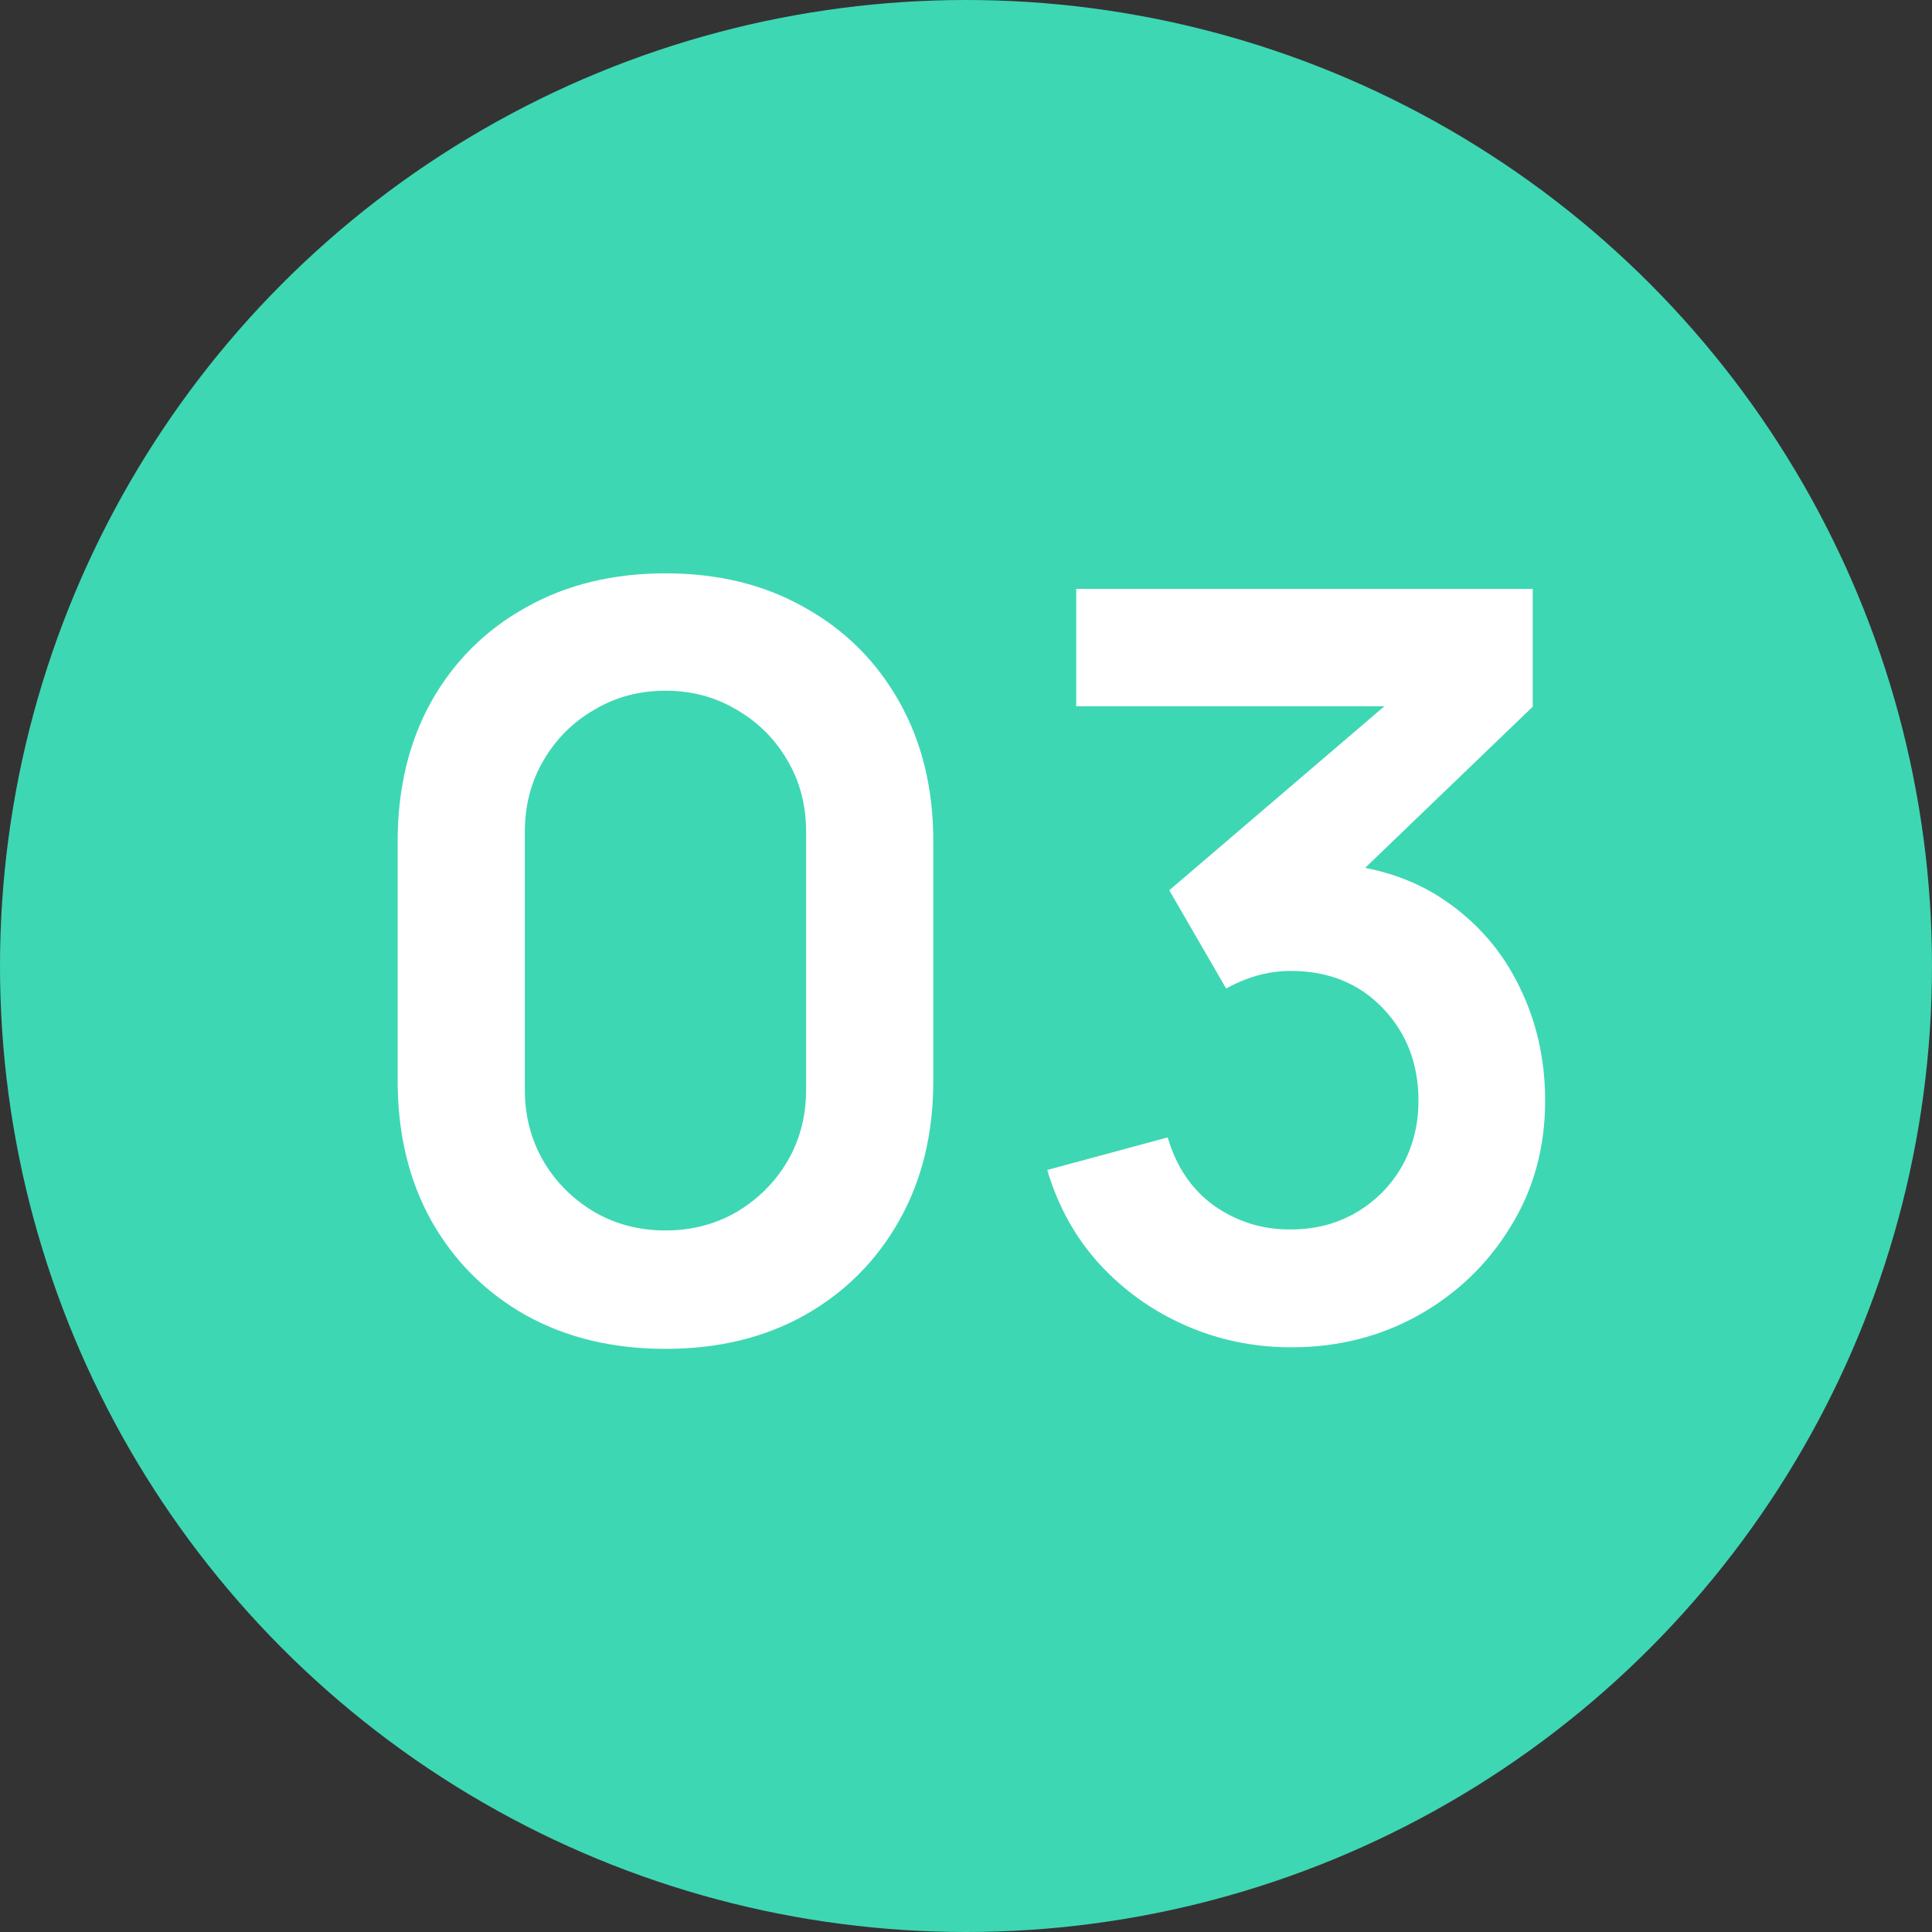 <svg xmlns="http://www.w3.org/2000/svg" width="71" height="71" viewBox="0 0 71 71" fill="none"><rect x="0" y="0" width="71" height="71" fill="#333333" stroke="none"/><circle cx="35.5" cy="35.5" r="35.5" fill="#3ED7B3"></circle><path d="M24.456 49.57C22.518 49.57 20.808 49.158 19.326 48.335C17.844 47.499 16.685 46.34 15.849 44.858C15.026 43.376 14.614 41.666 14.614 39.728V30.912C14.614 28.974 15.026 27.264 15.849 25.782C16.685 24.3 17.844 23.147 19.326 22.324C20.808 21.488 22.518 21.07 24.456 21.07C26.394 21.07 28.098 21.488 29.567 22.324C31.049 23.147 32.208 24.3 33.044 25.782C33.88 27.264 34.298 28.974 34.298 30.912V39.728C34.298 41.666 33.88 43.376 33.044 44.858C32.208 46.34 31.049 47.499 29.567 48.335C28.098 49.158 26.394 49.57 24.456 49.57ZM24.456 45.219C25.419 45.219 26.293 44.991 27.078 44.535C27.863 44.066 28.484 43.446 28.94 42.673C29.396 41.888 29.624 41.014 29.624 40.051V30.57C29.624 29.595 29.396 28.721 28.94 27.948C28.484 27.163 27.863 26.542 27.078 26.086C26.293 25.617 25.419 25.383 24.456 25.383C23.493 25.383 22.619 25.617 21.834 26.086C21.049 26.542 20.428 27.163 19.972 27.948C19.516 28.721 19.288 29.595 19.288 30.57V40.051C19.288 41.014 19.516 41.888 19.972 42.673C20.428 43.446 21.049 44.066 21.834 44.535C22.619 44.991 23.493 45.219 24.456 45.219ZM47.454 49.513C46.086 49.513 44.794 49.247 43.578 48.715C42.362 48.183 41.304 47.429 40.405 46.454C39.518 45.479 38.879 44.326 38.486 42.996L42.913 41.799C43.23 42.888 43.806 43.731 44.642 44.326C45.49 44.909 46.422 45.194 47.435 45.181C48.334 45.181 49.139 44.972 49.848 44.554C50.557 44.136 51.114 43.572 51.52 42.863C51.925 42.141 52.128 41.337 52.128 40.45C52.128 39.095 51.691 37.961 50.817 37.049C49.943 36.137 48.816 35.681 47.435 35.681C47.017 35.681 46.605 35.738 46.2 35.852C45.807 35.966 45.427 36.124 45.06 36.327L42.97 32.717L52.166 24.851L52.565 25.953H39.55V21.64H56.327V25.972L48.936 33.078L48.898 31.729C50.557 31.843 51.969 32.305 53.135 33.116C54.313 33.927 55.212 34.972 55.833 36.251C56.466 37.53 56.783 38.93 56.783 40.45C56.783 42.173 56.358 43.718 55.51 45.086C54.674 46.454 53.547 47.537 52.128 48.335C50.722 49.12 49.164 49.513 47.454 49.513Z" fill="white"></path></svg>